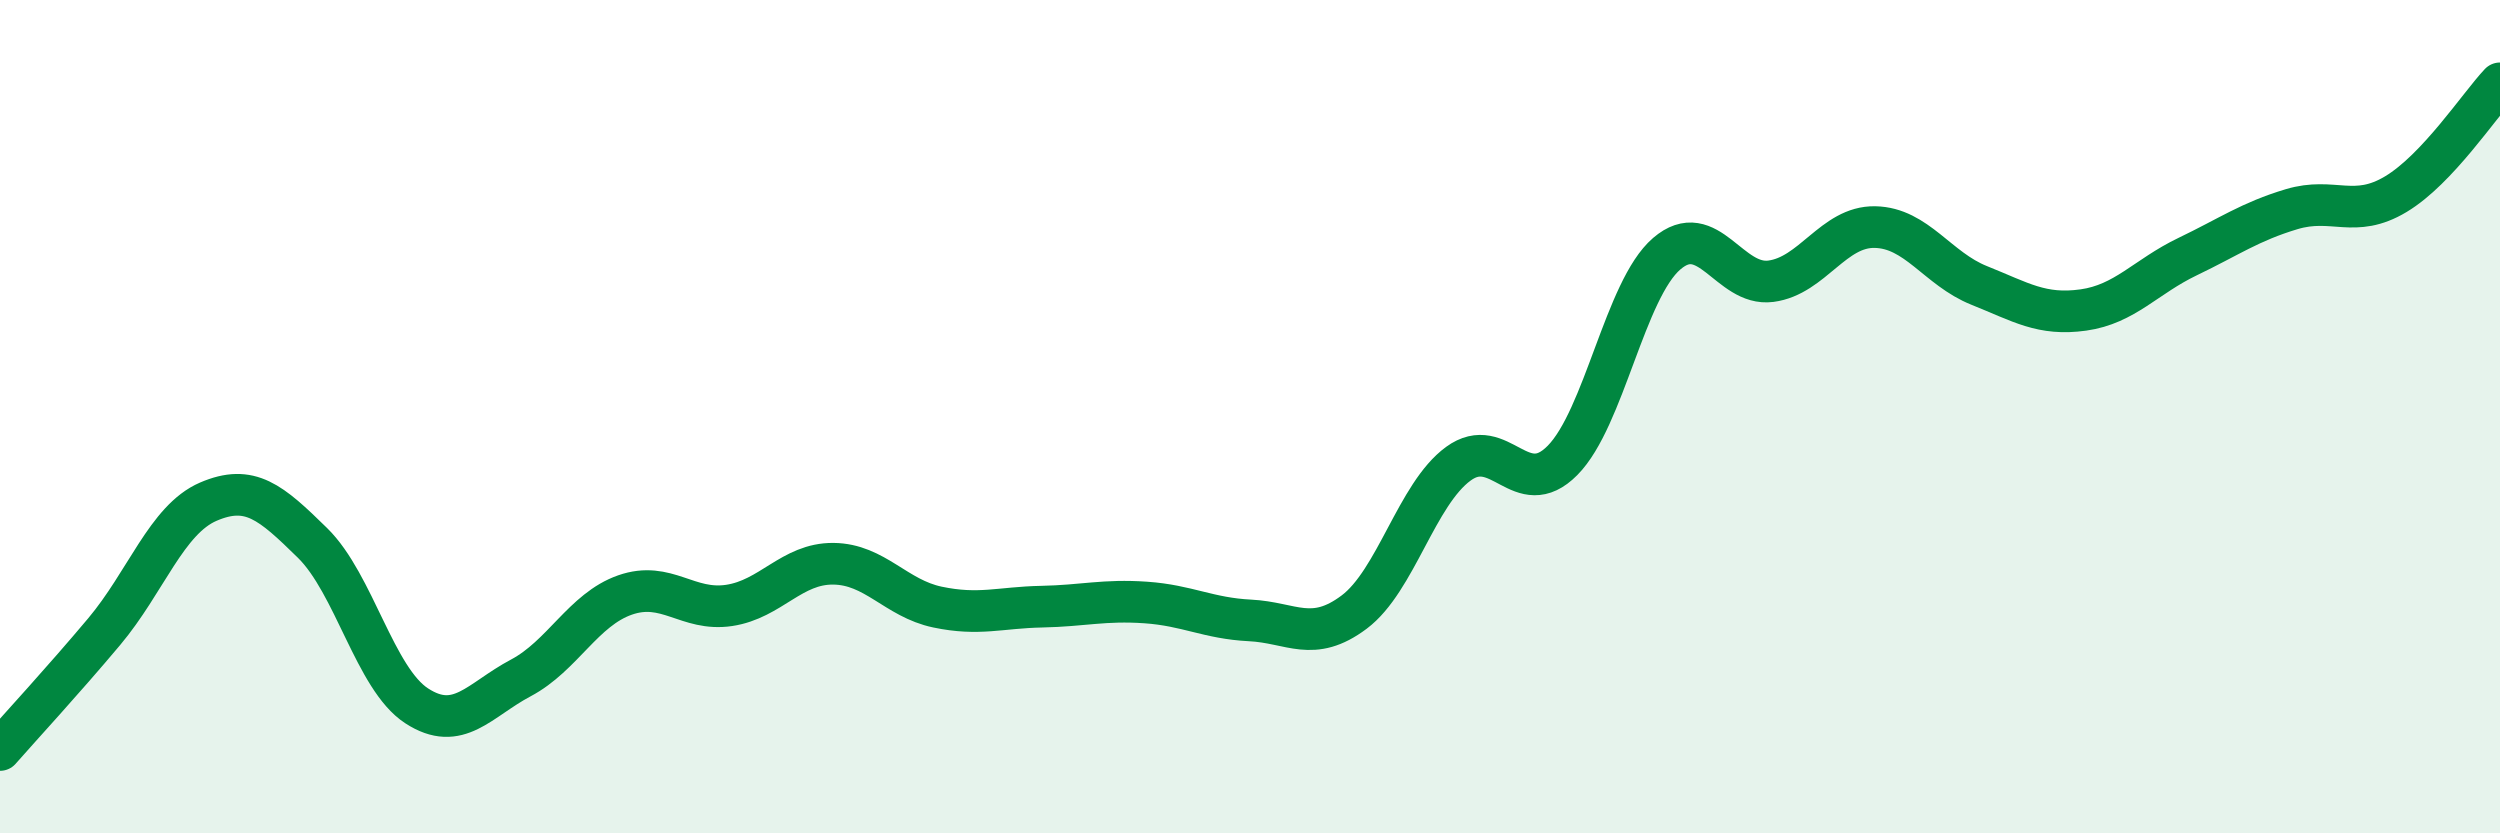 
    <svg width="60" height="20" viewBox="0 0 60 20" xmlns="http://www.w3.org/2000/svg">
      <path
        d="M 0,18 C 0.5,17.43 1.5,16.35 2.5,15.16 C 3.5,13.97 4,12.47 5,12.04 C 6,11.61 6.5,12.05 7.5,13.03 C 8.5,14.01 9,16.29 10,16.94 C 11,17.59 11.5,16.8 12.5,16.27 C 13.5,15.74 14,14.63 15,14.28 C 16,13.93 16.5,14.68 17.5,14.53 C 18.5,14.38 19,13.52 20,13.53 C 21,13.54 21.5,14.36 22.5,14.57 C 23.5,14.78 24,14.58 25,14.56 C 26,14.54 26.5,14.39 27.5,14.46 C 28.5,14.53 29,14.84 30,14.89 C 31,14.94 31.5,15.44 32.5,14.69 C 33.5,13.94 34,11.86 35,11.13 C 36,10.4 36.5,12.06 37.5,11.05 C 38.5,10.04 39,6.95 40,6.09 C 41,5.23 41.5,6.88 42.5,6.75 C 43.5,6.62 44,5.43 45,5.45 C 46,5.47 46.5,6.45 47.5,6.85 C 48.5,7.25 49,7.58 50,7.44 C 51,7.3 51.5,6.64 52.5,6.16 C 53.5,5.68 54,5.32 55,5.02 C 56,4.72 56.5,5.26 57.5,4.66 C 58.5,4.06 59.5,2.53 60,2L60 20L0 20Z"
        fill="#008740"
        opacity="0.1"
        stroke-linecap="round"
        stroke-linejoin="round"
      />
      <path
        d="M 0,18 C 0.5,17.43 1.5,16.35 2.5,15.16 C 3.5,13.97 4,12.47 5,12.04 C 6,11.61 6.5,12.05 7.5,13.03 C 8.5,14.01 9,16.29 10,16.94 C 11,17.59 11.5,16.8 12.5,16.27 C 13.5,15.74 14,14.63 15,14.28 C 16,13.93 16.5,14.68 17.5,14.53 C 18.5,14.38 19,13.52 20,13.53 C 21,13.54 21.5,14.36 22.5,14.57 C 23.5,14.78 24,14.58 25,14.56 C 26,14.54 26.5,14.39 27.5,14.46 C 28.5,14.53 29,14.84 30,14.89 C 31,14.94 31.5,15.44 32.5,14.69 C 33.5,13.94 34,11.86 35,11.13 C 36,10.4 36.5,12.06 37.5,11.05 C 38.5,10.04 39,6.95 40,6.09 C 41,5.23 41.5,6.88 42.5,6.75 C 43.5,6.62 44,5.43 45,5.45 C 46,5.47 46.5,6.45 47.5,6.85 C 48.5,7.25 49,7.58 50,7.44 C 51,7.3 51.5,6.64 52.5,6.16 C 53.5,5.68 54,5.32 55,5.02 C 56,4.72 56.5,5.26 57.5,4.66 C 58.5,4.06 59.5,2.53 60,2"
        stroke="#008740"
        stroke-width="1"
        fill="none"
        stroke-linecap="round"
        stroke-linejoin="round"
      />
    </svg>
  